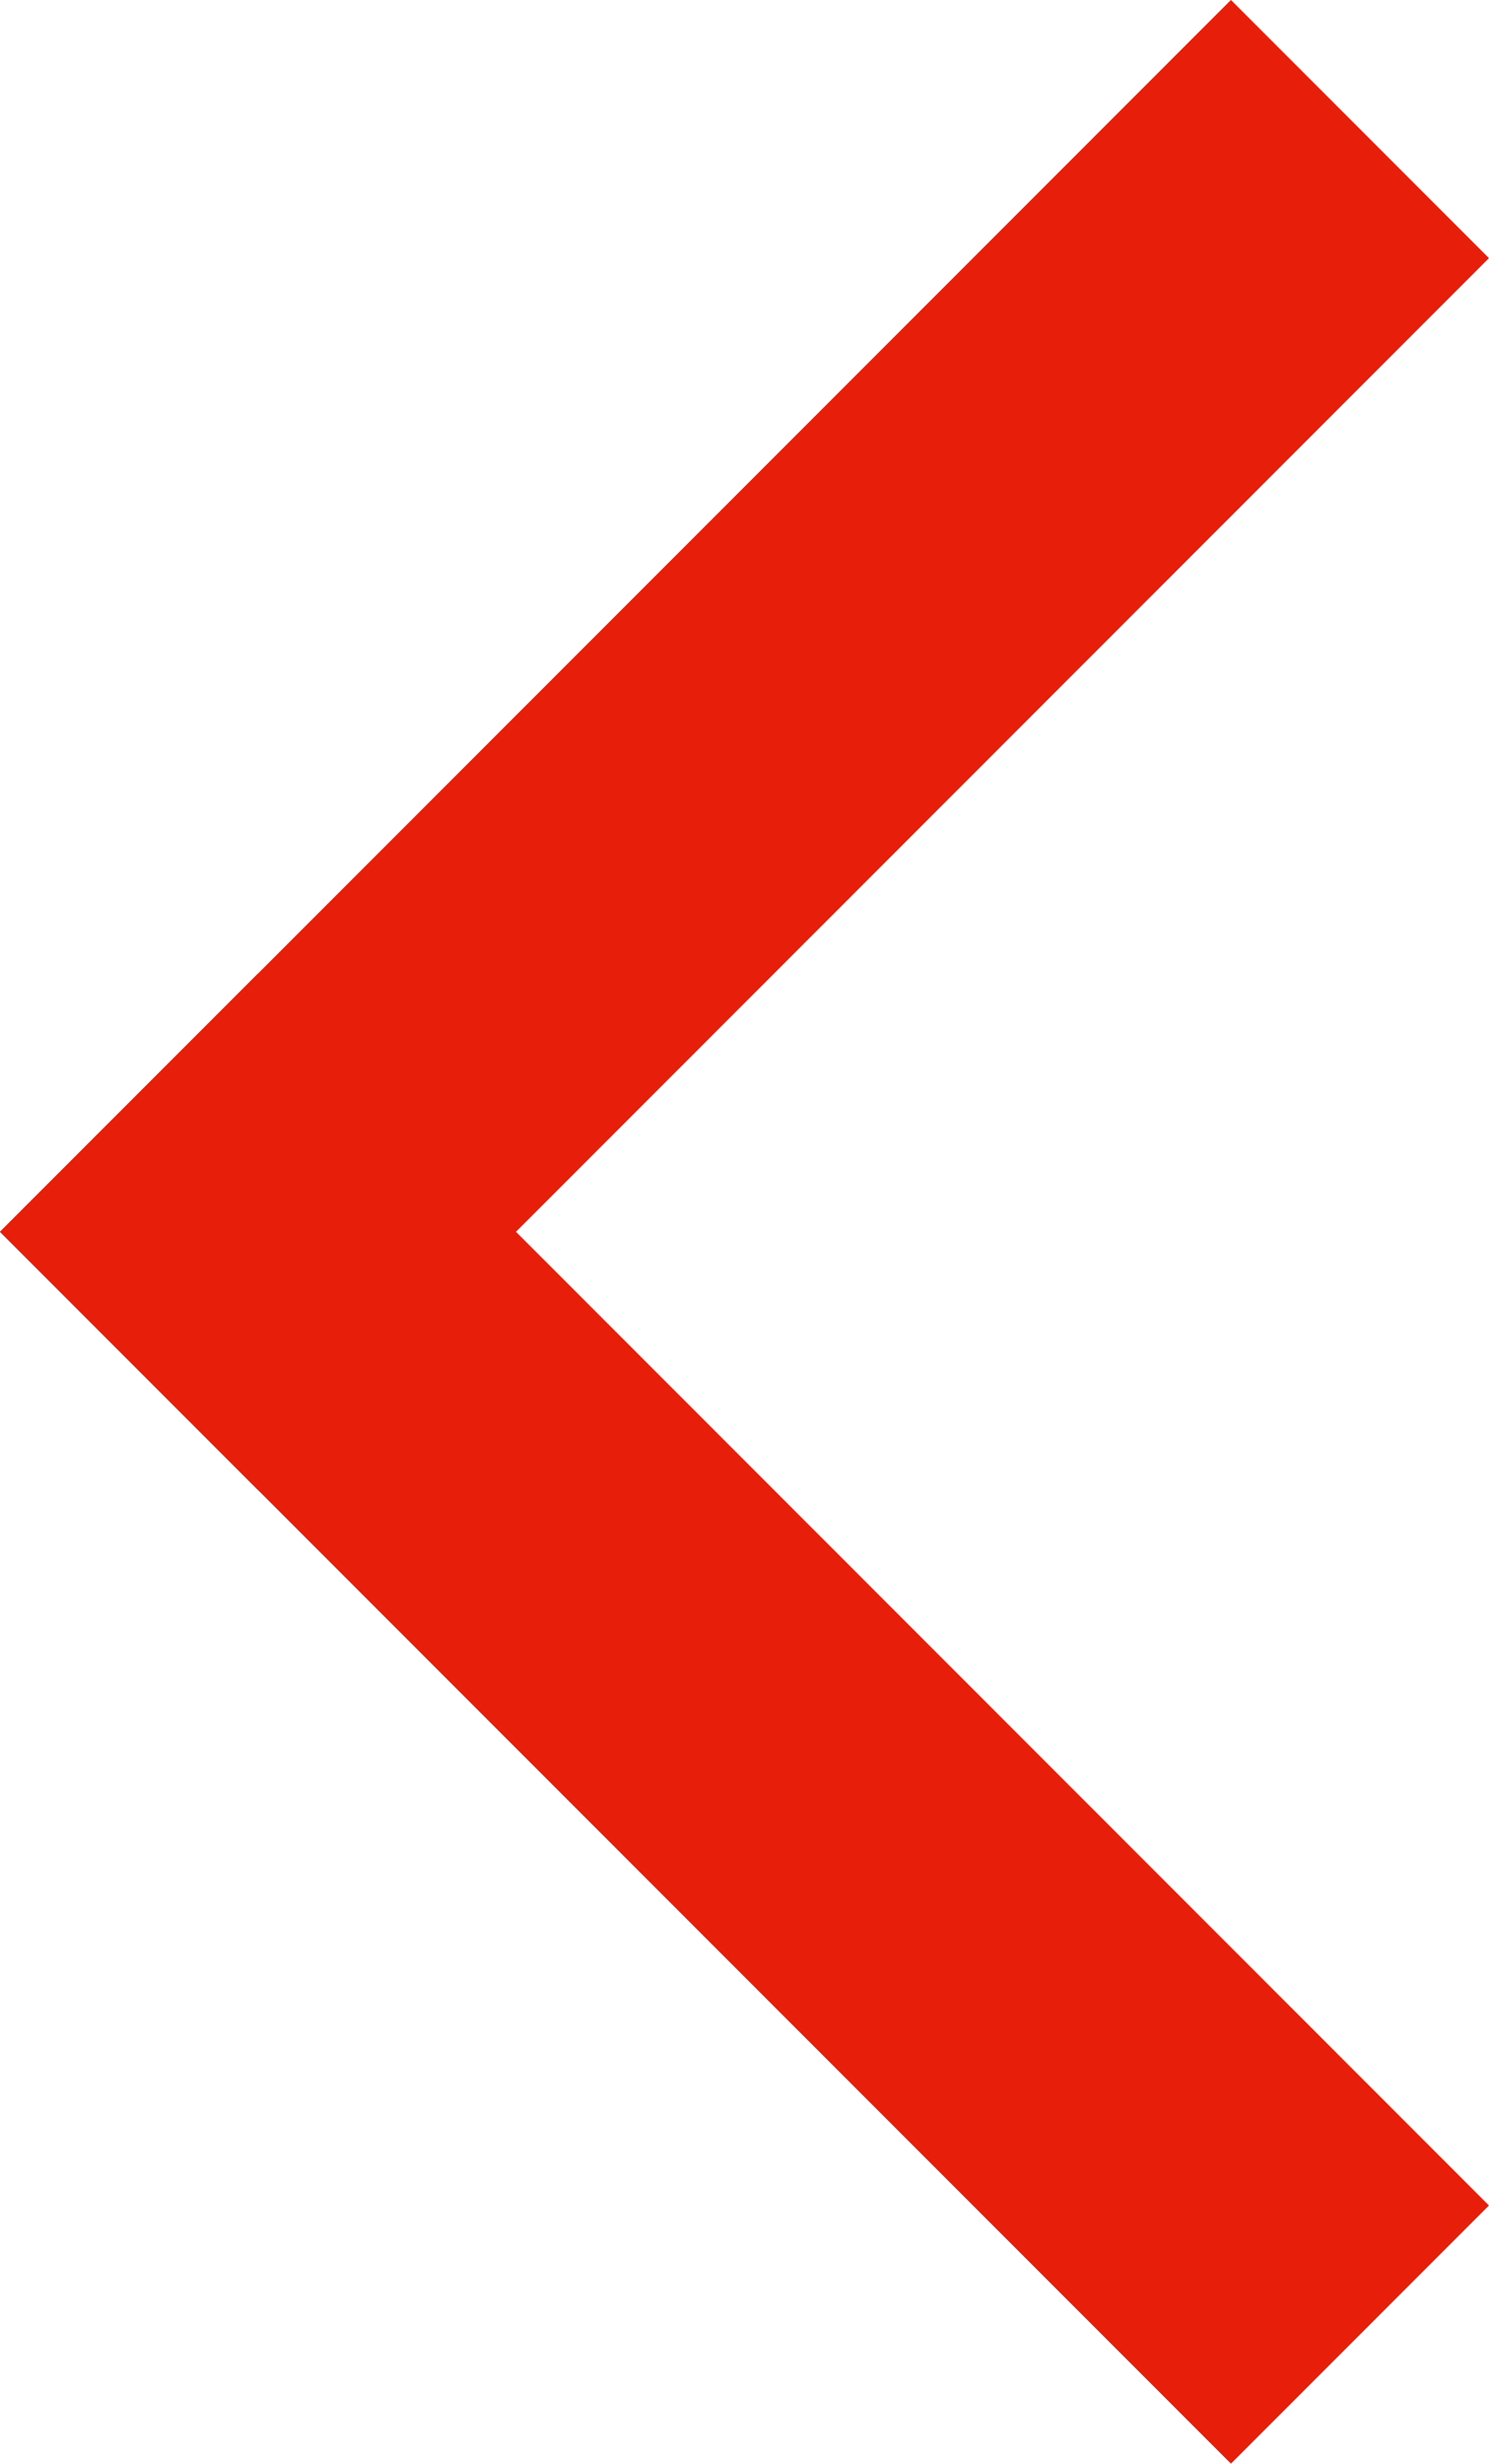 <svg xmlns="http://www.w3.org/2000/svg" viewBox="0 0 12.243 20.243"><style>line {stroke: #e61e0a;}</style><g transform="translate(10.121 18.121) rotate(180)"><line x2="8" y2="8" fill="none" stroke-linecap="square" stroke-width="3"/><line x2="8" y2="8" transform="translate(8 8) rotate(90)" fill="none" stroke-linecap="square" stroke-width="3"/></g></svg>